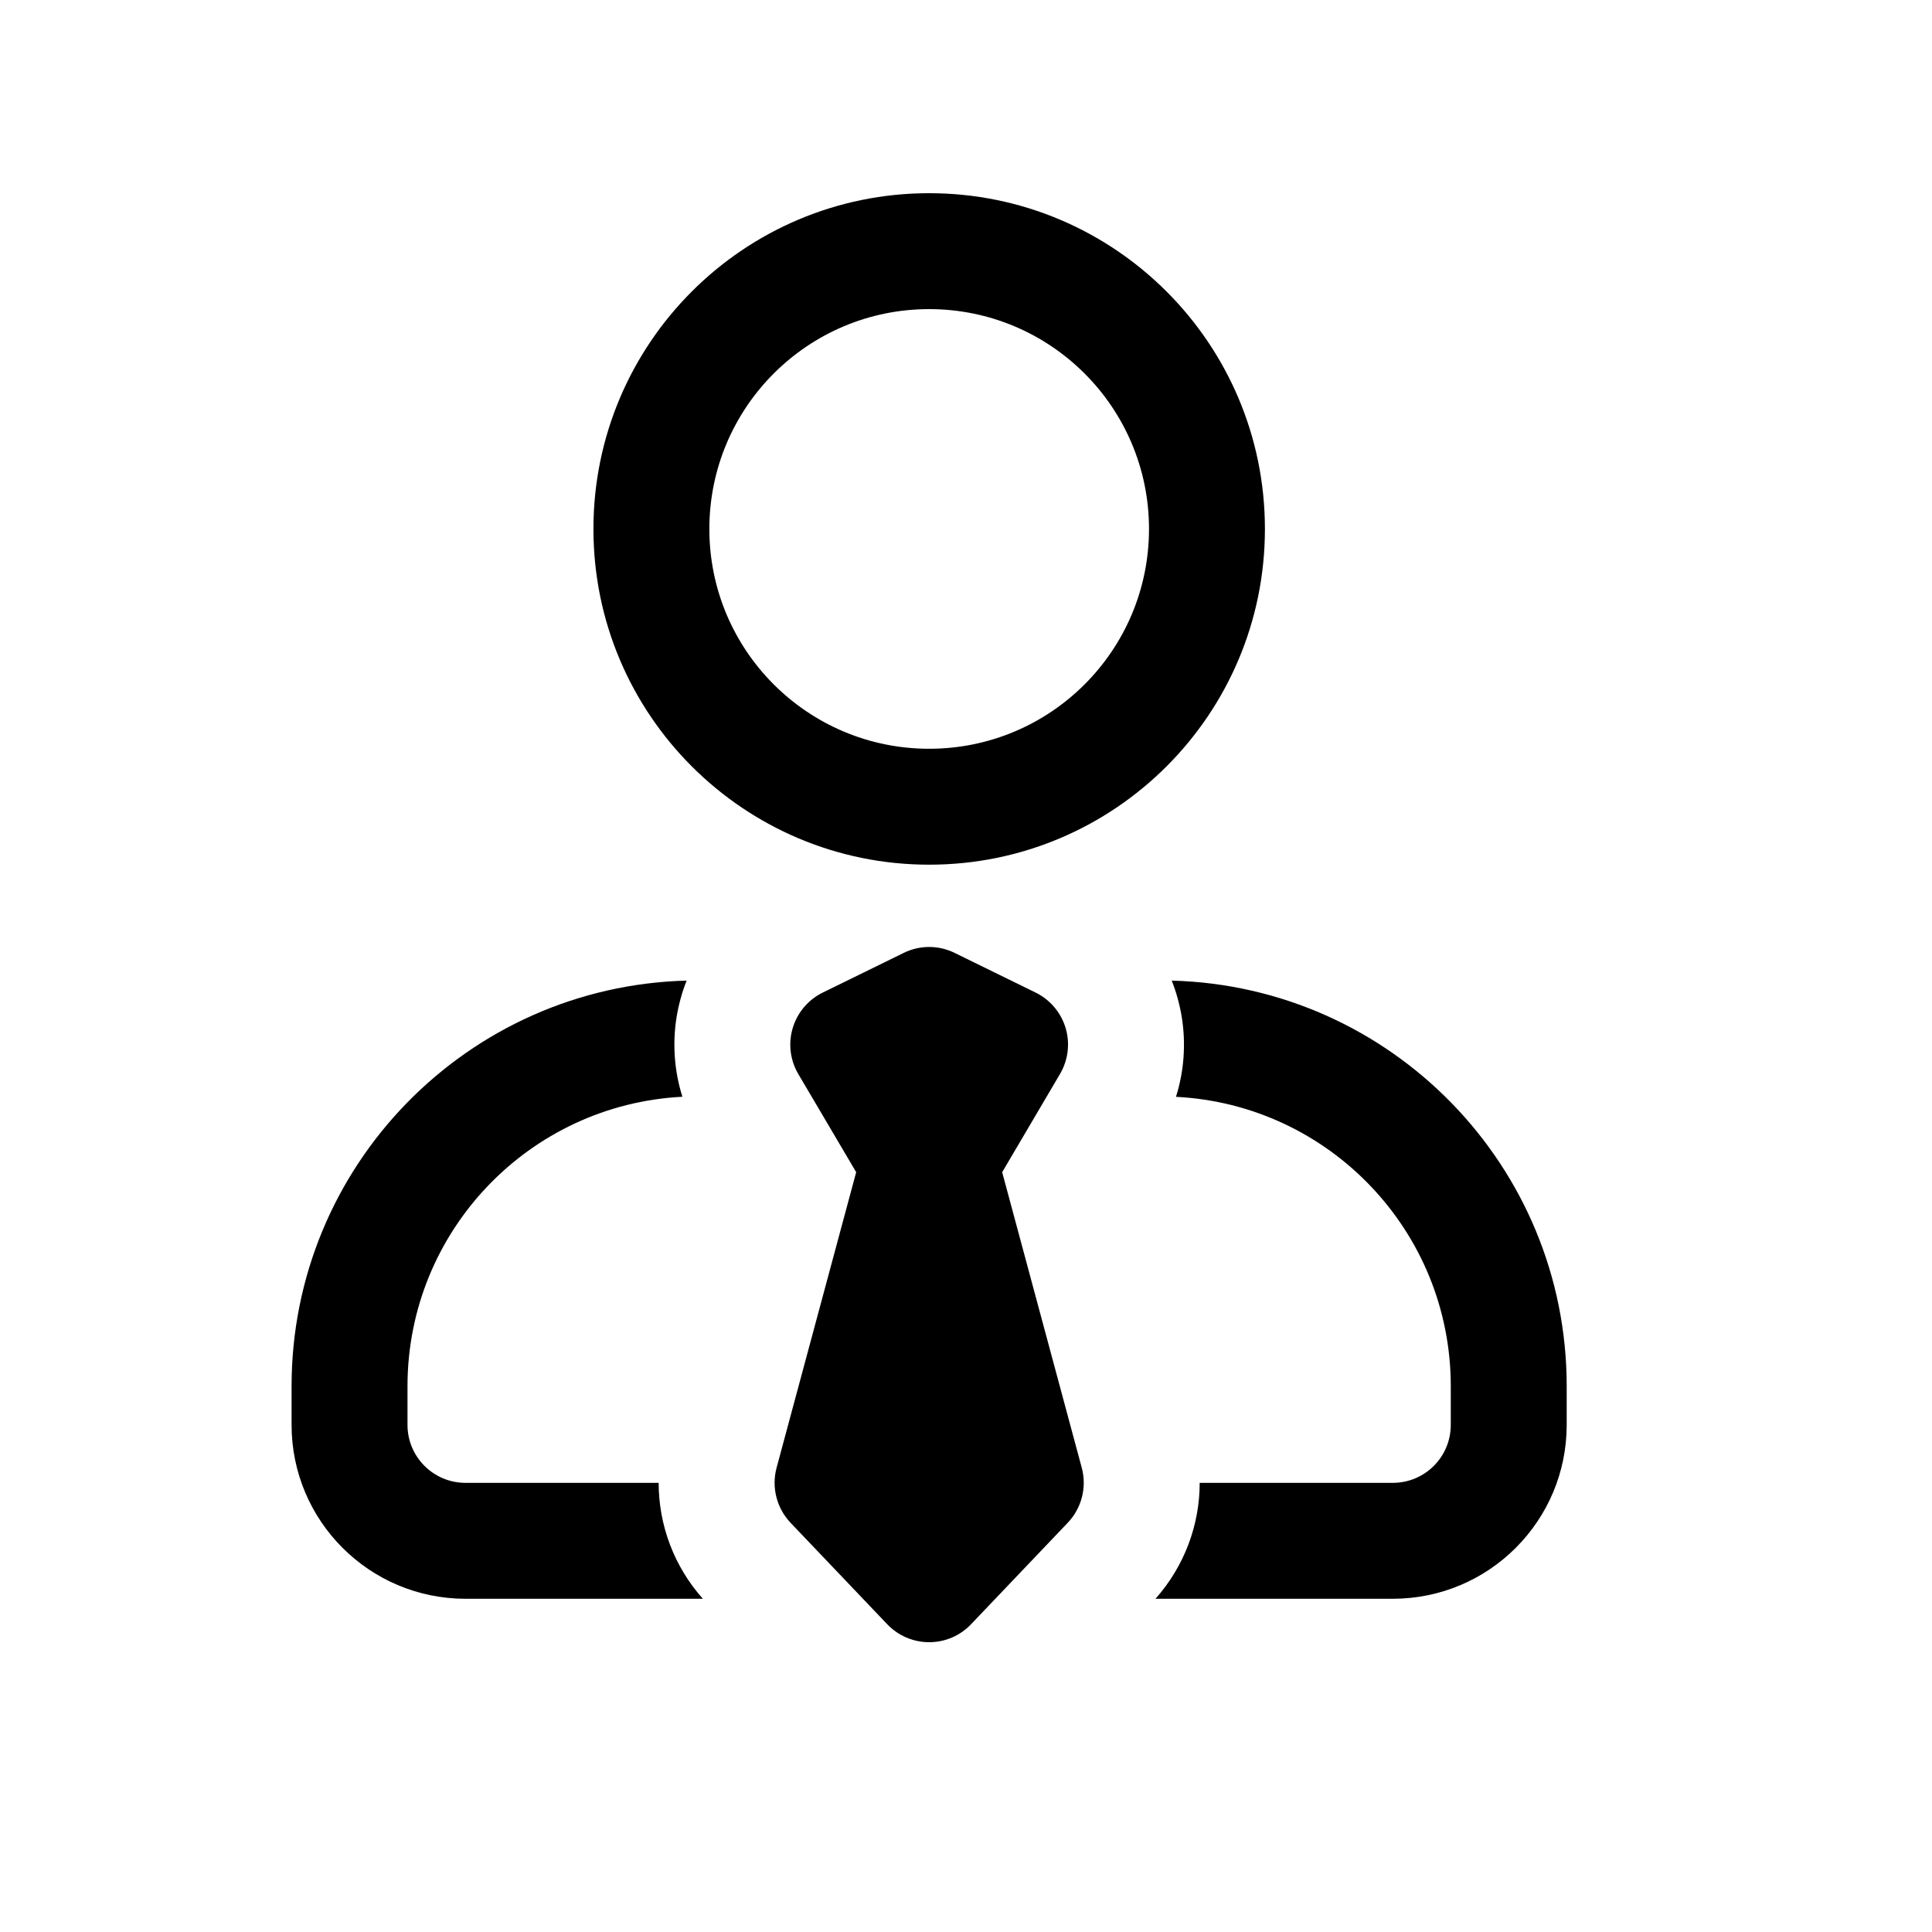 <svg width="100" height="100" viewBox="0 0 25 24" fill="#000000" xmlns="http://www.w3.org/2000/svg">
<path fill-rule="evenodd" clip-rule="evenodd" d="M12.023 3.5C10.452 3.5 9.179 4.774 9.179 6.345C9.179 7.916 10.452 9.189 12.023 9.189C13.594 9.189 14.868 7.916 14.868 6.345C14.868 4.774 13.594 3.5 12.023 3.5ZM7.679 6.345C7.679 3.945 9.624 2 12.023 2C14.423 2 16.368 3.945 16.368 6.345C16.368 8.744 14.423 10.689 12.023 10.689C9.624 10.689 7.679 8.744 7.679 6.345Z"></path>
<path d="M8.885 12.189C6.05 12.263 3.773 14.584 3.773 17.438V17.938C3.773 19.18 4.781 20.188 6.023 20.188H9.095C8.722 19.77 8.523 19.235 8.523 18.688H6.023C5.609 18.688 5.273 18.352 5.273 17.938V17.438C5.273 15.431 6.849 13.793 8.83 13.692C8.727 13.364 8.699 13.011 8.755 12.661C8.782 12.498 8.825 12.34 8.885 12.189Z"></path>
<path d="M15.217 13.693C15.321 13.364 15.348 13.011 15.292 12.661C15.265 12.498 15.222 12.34 15.162 12.189C17.997 12.263 20.273 14.584 20.273 17.438V17.938C20.273 19.18 19.266 20.188 18.023 20.188H14.952C15.324 19.77 15.524 19.235 15.524 18.688H18.023C18.438 18.688 18.773 18.352 18.773 17.938V17.438C18.773 15.431 17.198 13.793 15.217 13.693Z"></path>
<path d="M12.354 11.831C12.145 11.728 11.901 11.728 11.693 11.831L10.646 12.344C10.459 12.436 10.318 12.602 10.258 12.802C10.198 13.002 10.224 13.218 10.33 13.398L11.079 14.668L10.049 18.493C9.981 18.745 10.05 19.015 10.23 19.205L11.48 20.517C11.622 20.666 11.818 20.75 12.024 20.75C12.229 20.75 12.425 20.666 12.566 20.517L13.816 19.205C13.997 19.015 14.066 18.745 13.998 18.493L12.968 14.668L13.716 13.398C13.822 13.218 13.849 13.002 13.789 12.802C13.729 12.602 13.588 12.436 13.401 12.344L12.354 11.831Z"></path>
</svg>